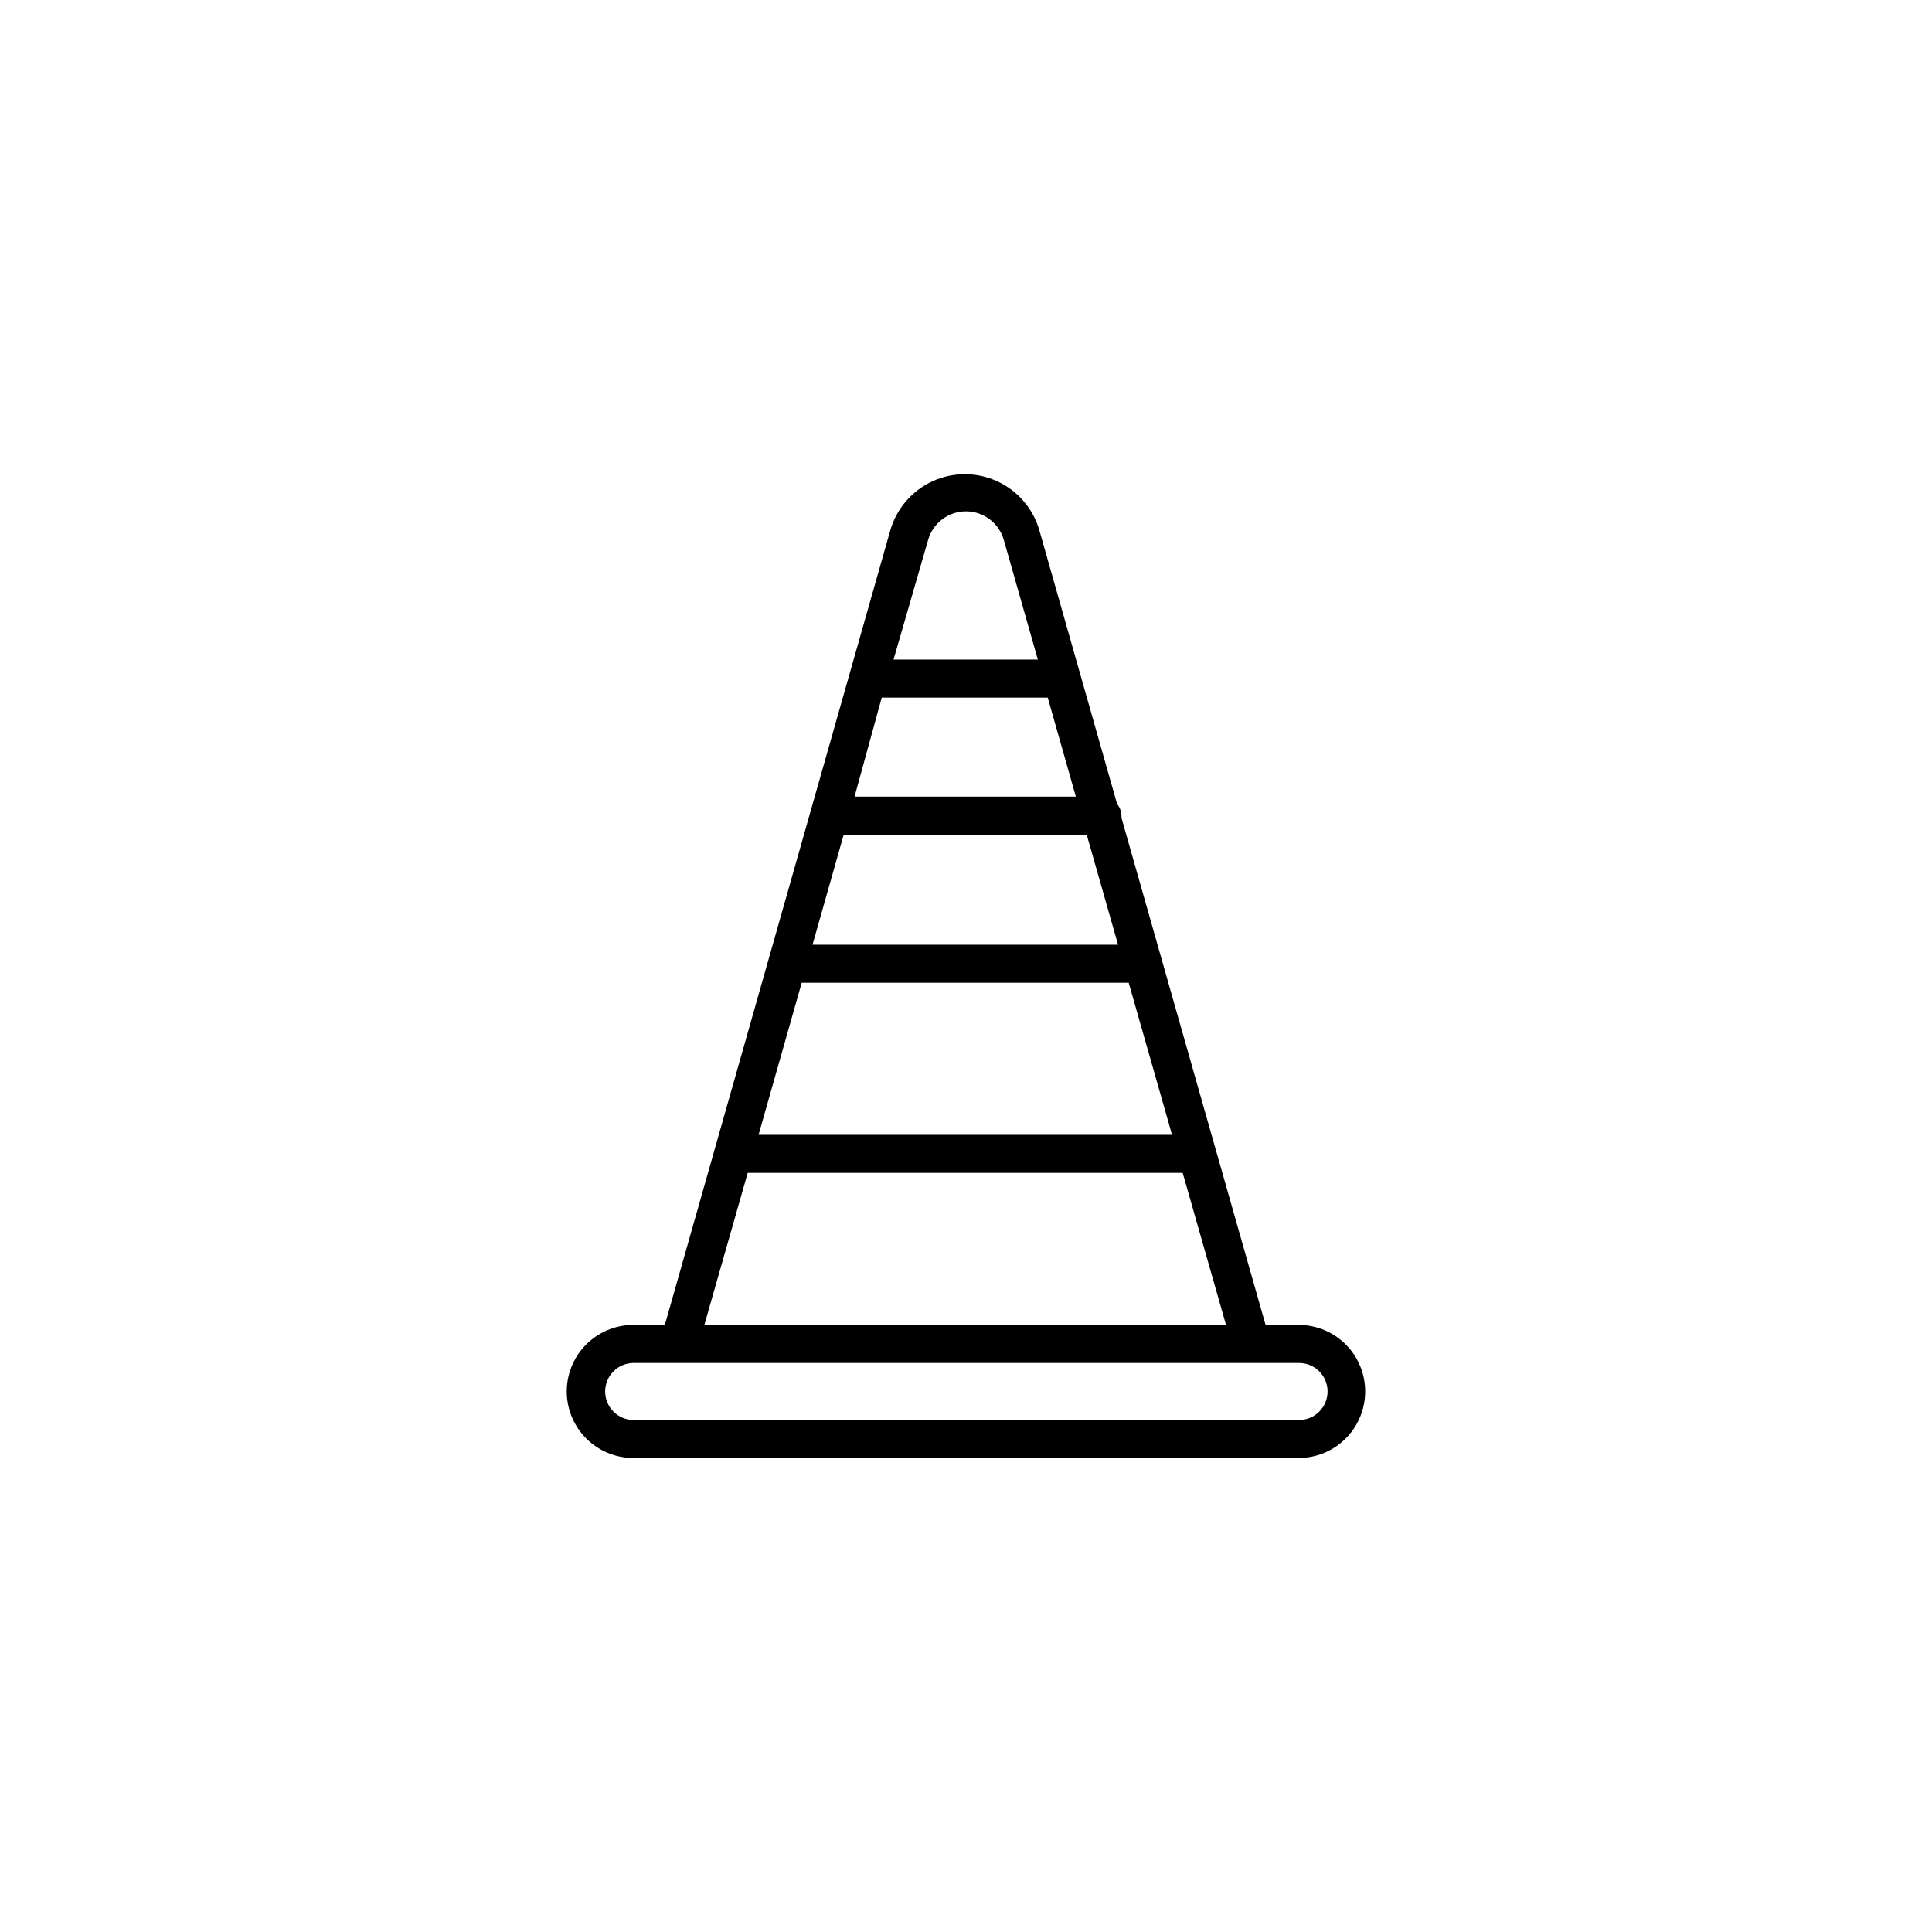 <?xml version="1.0" encoding="UTF-8"?>
<!-- Uploaded to: SVG Repo, www.svgrepo.com, Generator: SVG Repo Mixer Tools -->
<svg fill="#000000" width="800px" height="800px" version="1.1" viewBox="144 144 512 512" xmlns="http://www.w3.org/2000/svg">
 <path d="m488.16 495.12h-8.766l-38.188-134.37v-0.605 0.004c-0.031-1.125-0.441-2.207-1.16-3.074l-20.605-72.547v-0.004c-1.66-5.746-5.742-10.488-11.18-12.984-5.441-2.492-11.699-2.492-17.137 0-5.441 2.496-9.523 7.238-11.184 12.984l-59.75 210.59h-8.363c-6.301 0-12.121 3.363-15.27 8.816-3.152 5.457-3.152 12.18 0 17.633 3.148 5.457 8.969 8.816 15.27 8.816h176.33c6.301 0 12.121-3.359 15.273-8.816 3.148-5.453 3.148-12.176 0-17.633-3.152-5.453-8.973-8.816-15.273-8.816zm-131.7-90.688h86.656l11.488 40.305-109.58 0.004zm11.133-39.246h64.391l8.312 29.172h-80.965zm10.078-36.324h43.984l7.457 26.25h-58.645zm12.242-41.613c1.219-4.562 5.352-7.738 10.078-7.738 4.723 0 8.855 3.176 10.074 7.738l8.969 31.539h-38.238zm-47.762 167.57h115.27l11.488 40.305h-138.25zm146.11 65.496h-176.33c-4.176 0-7.559-3.383-7.559-7.559 0-4.172 3.383-7.555 7.559-7.555h176.33c4.176 0 7.559 3.383 7.559 7.555 0 4.176-3.383 7.559-7.559 7.559z"/>
</svg>